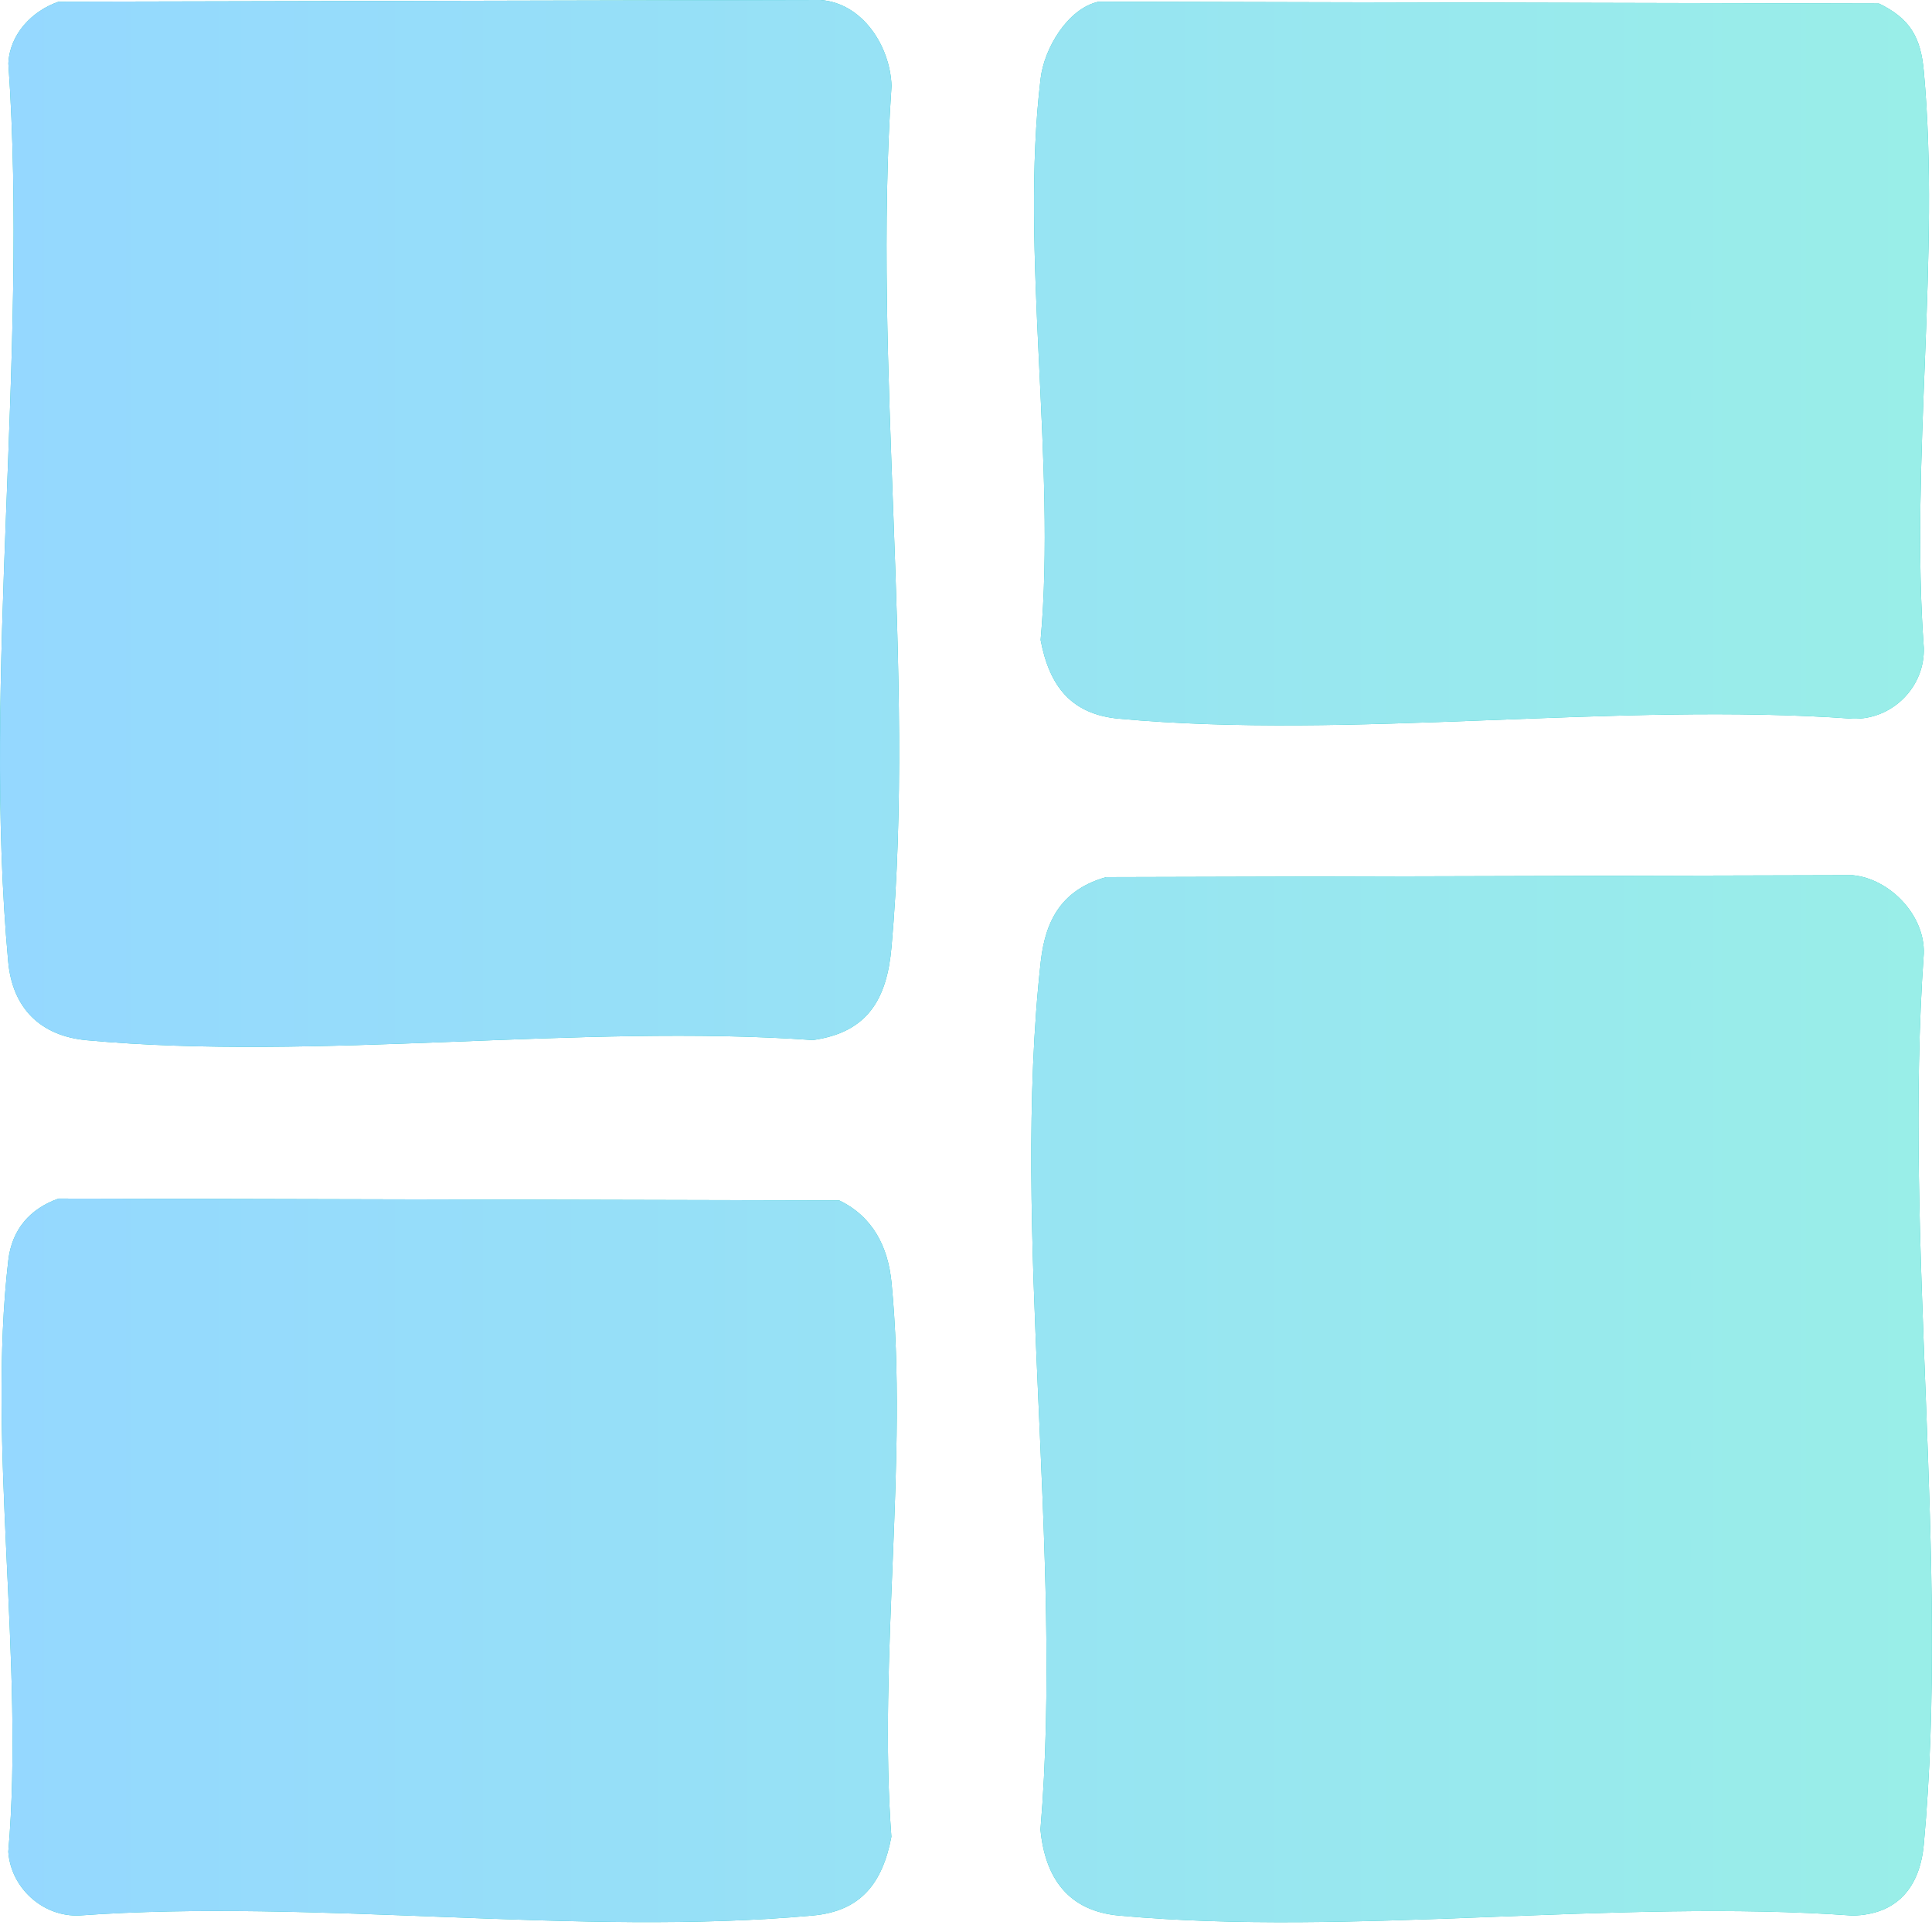 <svg xmlns="http://www.w3.org/2000/svg" width="24" height="24" viewBox="0 0 24 24" fill="none"><g id="Vector"><path d="M0.729 0.021L10.19 0C10.715 0.036 11.058 0.574 11.075 1.066C10.838 4.517 11.376 8.356 11.075 11.761C11.019 12.406 10.783 12.824 10.098 12.92C7.196 12.715 3.936 13.186 1.077 12.922C0.505 12.869 0.155 12.527 0.102 11.947C-0.223 8.408 0.355 4.38 0.104 0.789C0.119 0.427 0.397 0.134 0.729 0.021Z" fill="#17BEBB"></path><path d="M0.729 0.021L10.19 0C10.715 0.036 11.058 0.574 11.075 1.066C10.838 4.517 11.376 8.356 11.075 11.761C11.019 12.406 10.783 12.824 10.098 12.92C7.196 12.715 3.936 13.186 1.077 12.922C0.505 12.869 0.155 12.527 0.102 11.947C-0.223 8.408 0.355 4.38 0.104 0.789C0.119 0.427 0.397 0.134 0.729 0.021Z" fill="url(#paint0_linear_13026_33741)"></path><path d="M13.741 10.896L23.014 10.872C23.474 10.915 23.914 11.368 23.898 11.846C23.645 15.407 24.221 19.404 23.898 22.913C23.85 23.437 23.573 23.784 23.015 23.796C20.082 23.584 16.79 24.061 13.9 23.796C13.273 23.738 12.983 23.334 12.925 22.727C13.213 19.308 12.556 15.29 12.929 11.943C12.989 11.409 13.206 11.048 13.741 10.896Z" fill="#17BEBB"></path><path d="M13.741 10.896L23.014 10.872C23.474 10.915 23.914 11.368 23.898 11.846C23.645 15.407 24.221 19.404 23.898 22.913C23.85 23.437 23.573 23.784 23.015 23.796C20.082 23.584 16.79 24.061 13.9 23.796C13.273 23.738 12.983 23.334 12.925 22.727C13.213 19.308 12.556 15.29 12.929 11.943C12.989 11.409 13.206 11.048 13.741 10.896Z" fill="url(#paint1_linear_13026_33741)"></path><path d="M13.646 0.021L23.342 0.044C23.727 0.231 23.86 0.462 23.898 0.881C24.107 3.153 23.729 5.738 23.898 8.045C23.915 8.533 23.506 8.943 23.015 8.928C20.081 8.717 16.79 9.193 13.9 8.928C13.306 8.873 13.036 8.524 12.927 7.95C13.125 5.756 12.668 3.115 12.927 0.976C12.971 0.604 13.26 0.108 13.646 0.021Z" fill="#17BEBB"></path><path d="M13.646 0.021L23.342 0.044C23.727 0.231 23.86 0.462 23.898 0.881C24.107 3.153 23.729 5.738 23.898 8.045C23.915 8.533 23.506 8.943 23.015 8.928C20.081 8.717 16.79 9.193 13.9 8.928C13.306 8.873 13.036 8.524 12.927 7.95C13.125 5.756 12.668 3.115 12.927 0.976C12.971 0.604 13.26 0.108 13.646 0.021Z" fill="url(#paint2_linear_13026_33741)"></path><path d="M0.729 14.889L10.425 14.912C10.841 15.112 11.032 15.487 11.075 15.934C11.285 18.105 10.907 20.61 11.073 22.817C10.963 23.393 10.694 23.741 10.099 23.795C7.208 24.06 3.917 23.583 0.984 23.795C0.531 23.813 0.135 23.452 0.103 23.003C0.306 20.685 -0.162 17.921 0.103 15.657C0.147 15.276 0.37 15.015 0.728 14.889L0.729 14.889Z" fill="#17BEBB"></path><path d="M0.729 14.889L10.425 14.912C10.841 15.112 11.032 15.487 11.075 15.934C11.285 18.105 10.907 20.61 11.073 22.817C10.963 23.393 10.694 23.741 10.099 23.795C7.208 24.06 3.917 23.583 0.984 23.795C0.531 23.813 0.135 23.452 0.103 23.003C0.306 20.685 -0.162 17.921 0.103 15.657C0.147 15.276 0.37 15.015 0.728 14.889L0.729 14.889Z" fill="url(#paint3_linear_13026_33741)"></path></g><defs><linearGradient id="paint0_linear_13026_33741" x1="0" y1="11.939" x2="23.999" y2="11.939" gradientUnits="userSpaceOnUse"><stop stop-color="#95D8FF"></stop><stop offset="1" stop-color="#99EEE8"></stop></linearGradient><linearGradient id="paint1_linear_13026_33741" x1="0" y1="11.939" x2="23.999" y2="11.939" gradientUnits="userSpaceOnUse"><stop stop-color="#95D8FF"></stop><stop offset="1" stop-color="#99EEE8"></stop></linearGradient><linearGradient id="paint2_linear_13026_33741" x1="0" y1="11.939" x2="23.999" y2="11.939" gradientUnits="userSpaceOnUse"><stop stop-color="#95D8FF"></stop><stop offset="1" stop-color="#99EEE8"></stop></linearGradient><linearGradient id="paint3_linear_13026_33741" x1="0" y1="11.939" x2="23.999" y2="11.939" gradientUnits="userSpaceOnUse"><stop stop-color="#95D8FF"></stop><stop offset="1" stop-color="#99EEE8"></stop></linearGradient></defs></svg>